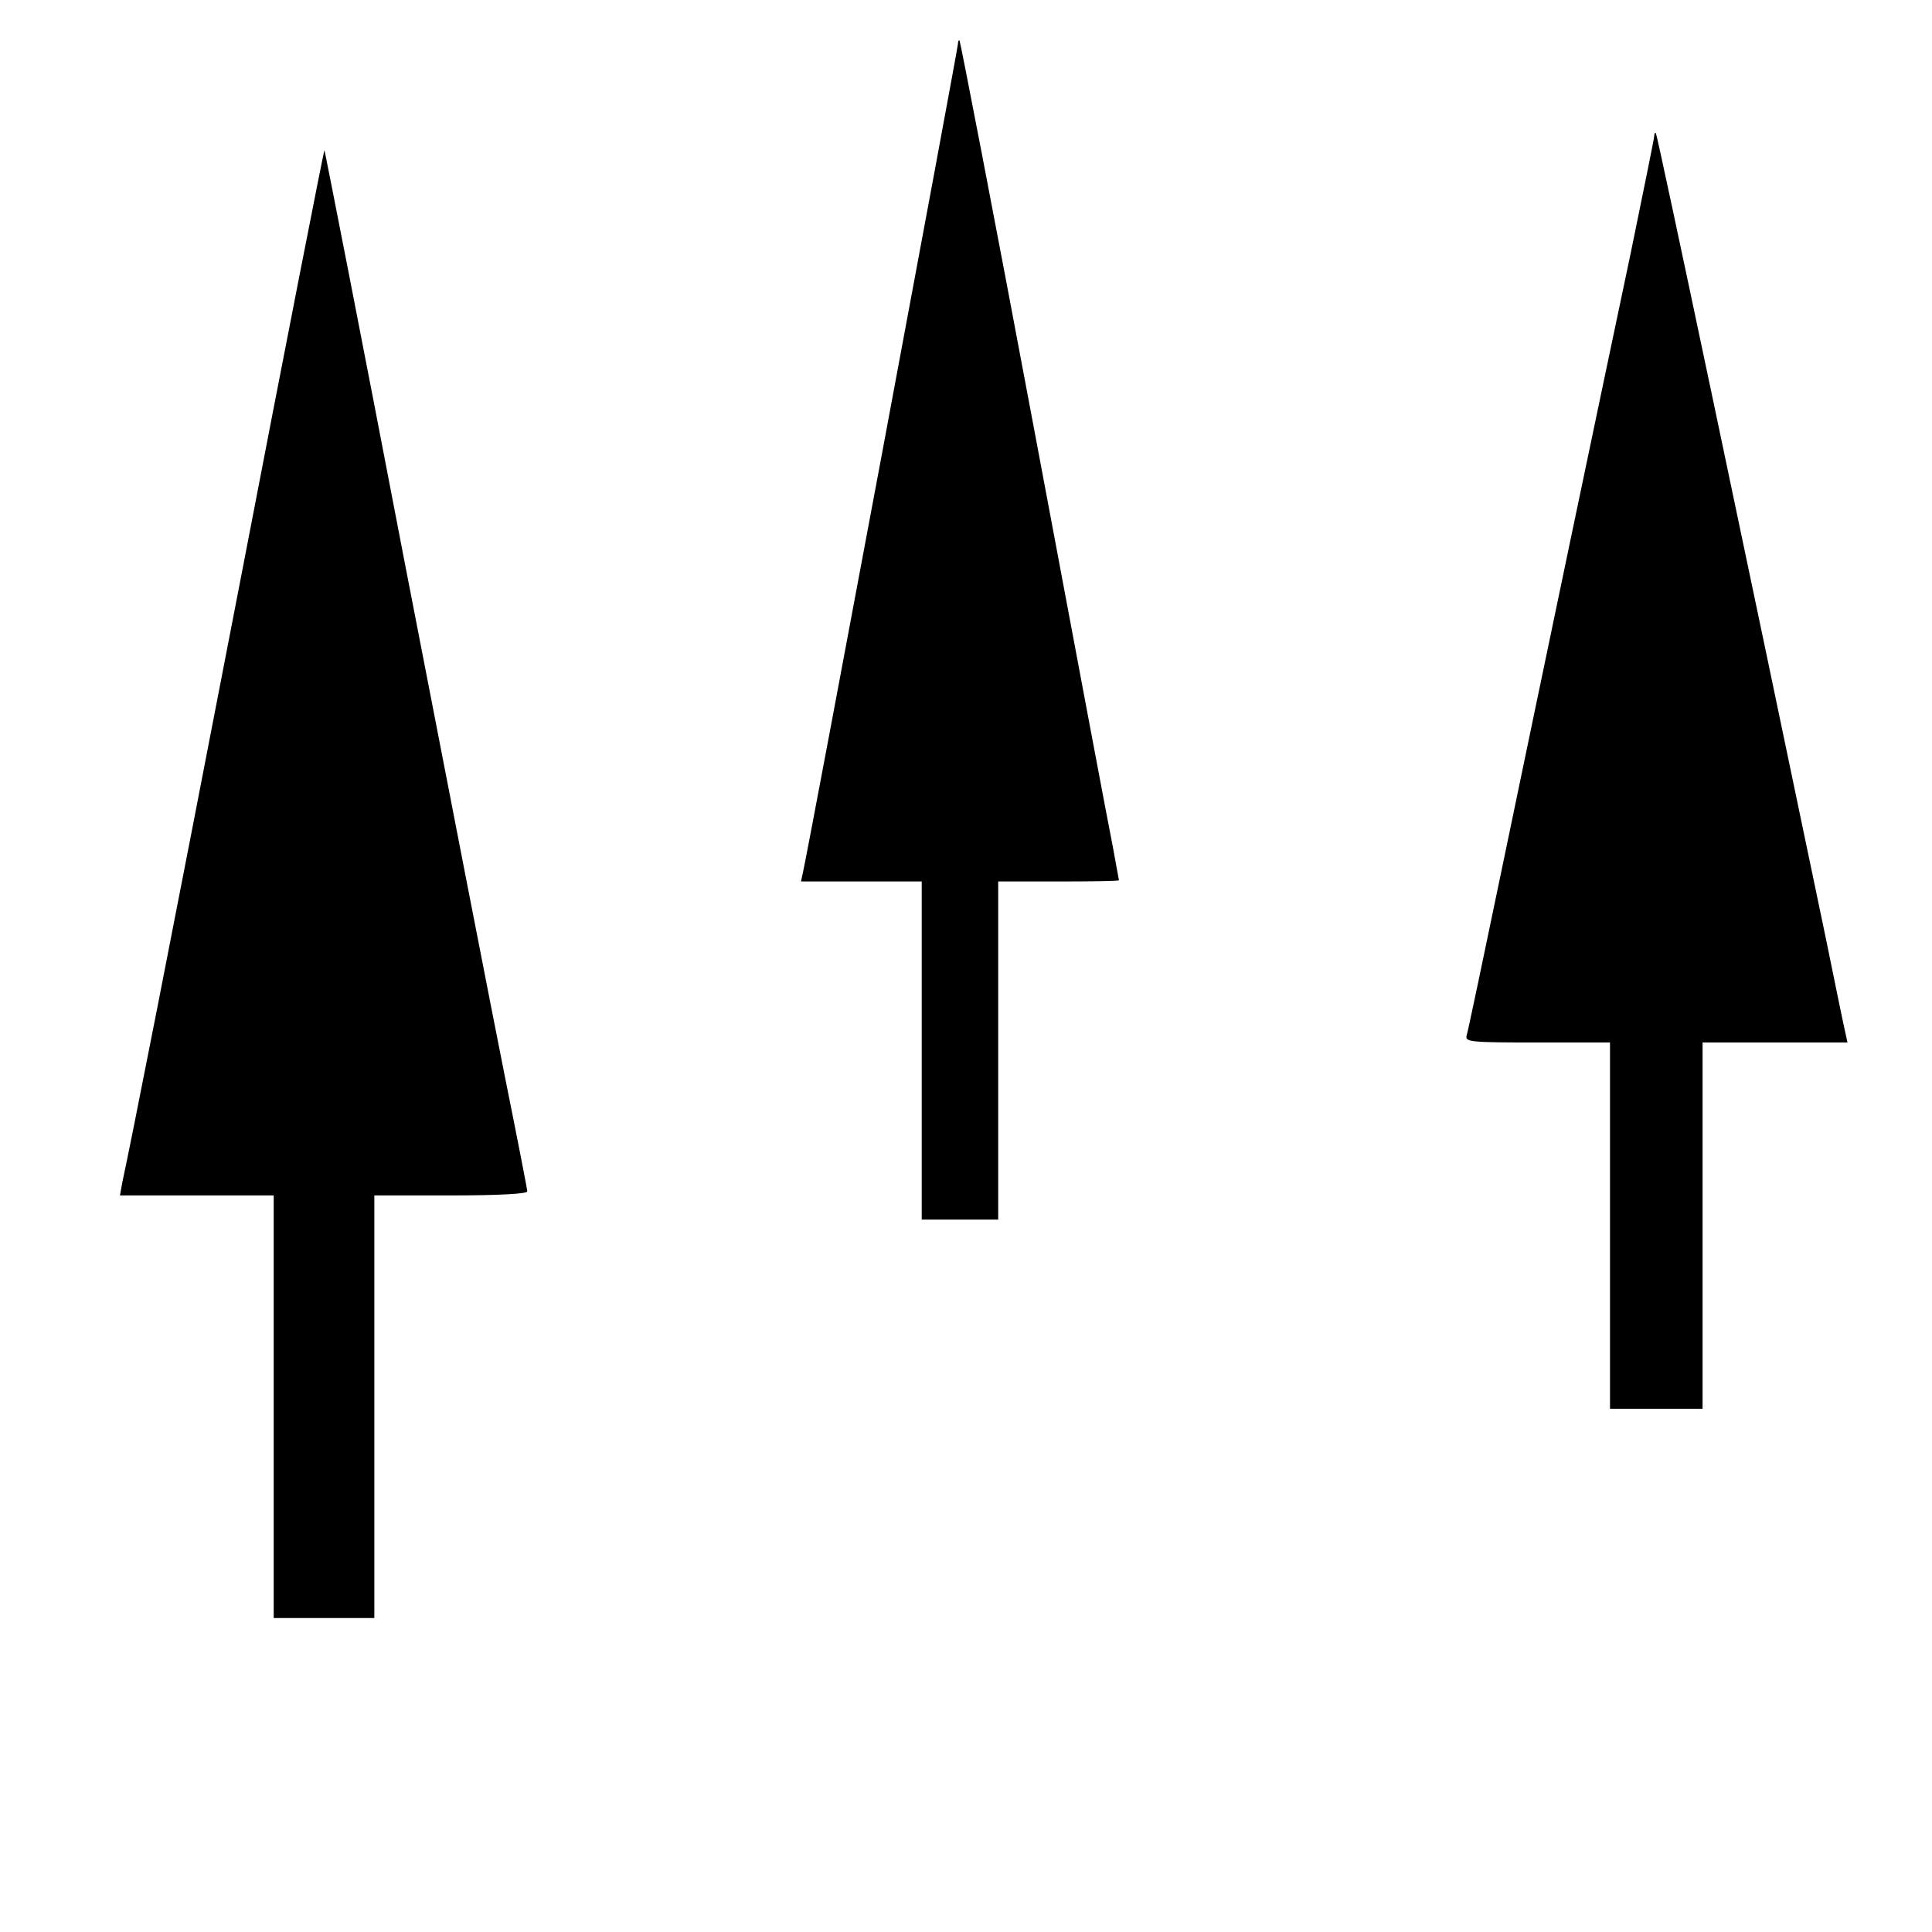 <?xml version="1.0" standalone="no"?>
<!DOCTYPE svg PUBLIC "-//W3C//DTD SVG 20010904//EN"
 "http://www.w3.org/TR/2001/REC-SVG-20010904/DTD/svg10.dtd">
<svg version="1.0" xmlns="http://www.w3.org/2000/svg"
 width="480pt" height="480pt" viewBox="0 0 480 480"
 preserveAspectRatio="xMidYMid meet">
<g transform="translate(0,480) scale(0.1,-0.1)"
fill="#000000" stroke="none">
<path d="M2380 4691 c0 -11 -374 -2013 -385 -2058 l-5 -23 150 0 150 0 0 -420
0 -420 95 0 95 0 0 420 0 420 150 0 c83 0 150 1 150 3 0 1 -7 38 -15 82 -9 44
-97 512 -196 1040 -99 528 -183 962 -185 964 -2 2 -4 -1 -4 -8z"/>
<path d="M4110 4463 c0 -6 -27 -138 -59 -294 -33 -156 -101 -480 -151 -719
-50 -239 -127 -608 -171 -820 -44 -212 -82 -393 -85 -402 -5 -17 8 -18 175
-18 l181 0 0 -455 0 -455 115 0 115 0 0 455 0 455 180 0 180 0 -5 23 c-3 12
-25 119 -49 237 -190 911 -418 1995 -422 1999 -2 2 -4 0 -4 -6z"/>
<path d="M596 3352 c-184 -952 -269 -1383 -292 -1489 l-6 -33 191 0 191 0 0
-525 0 -525 125 0 125 0 0 525 0 525 190 0 c120 0 190 4 190 10 0 5 -25 133
-55 282 -30 150 -143 730 -251 1288 -107 558 -197 1016 -198 1017 -1 1 -96
-482 -210 -1075z"/>
</g>
</svg>
